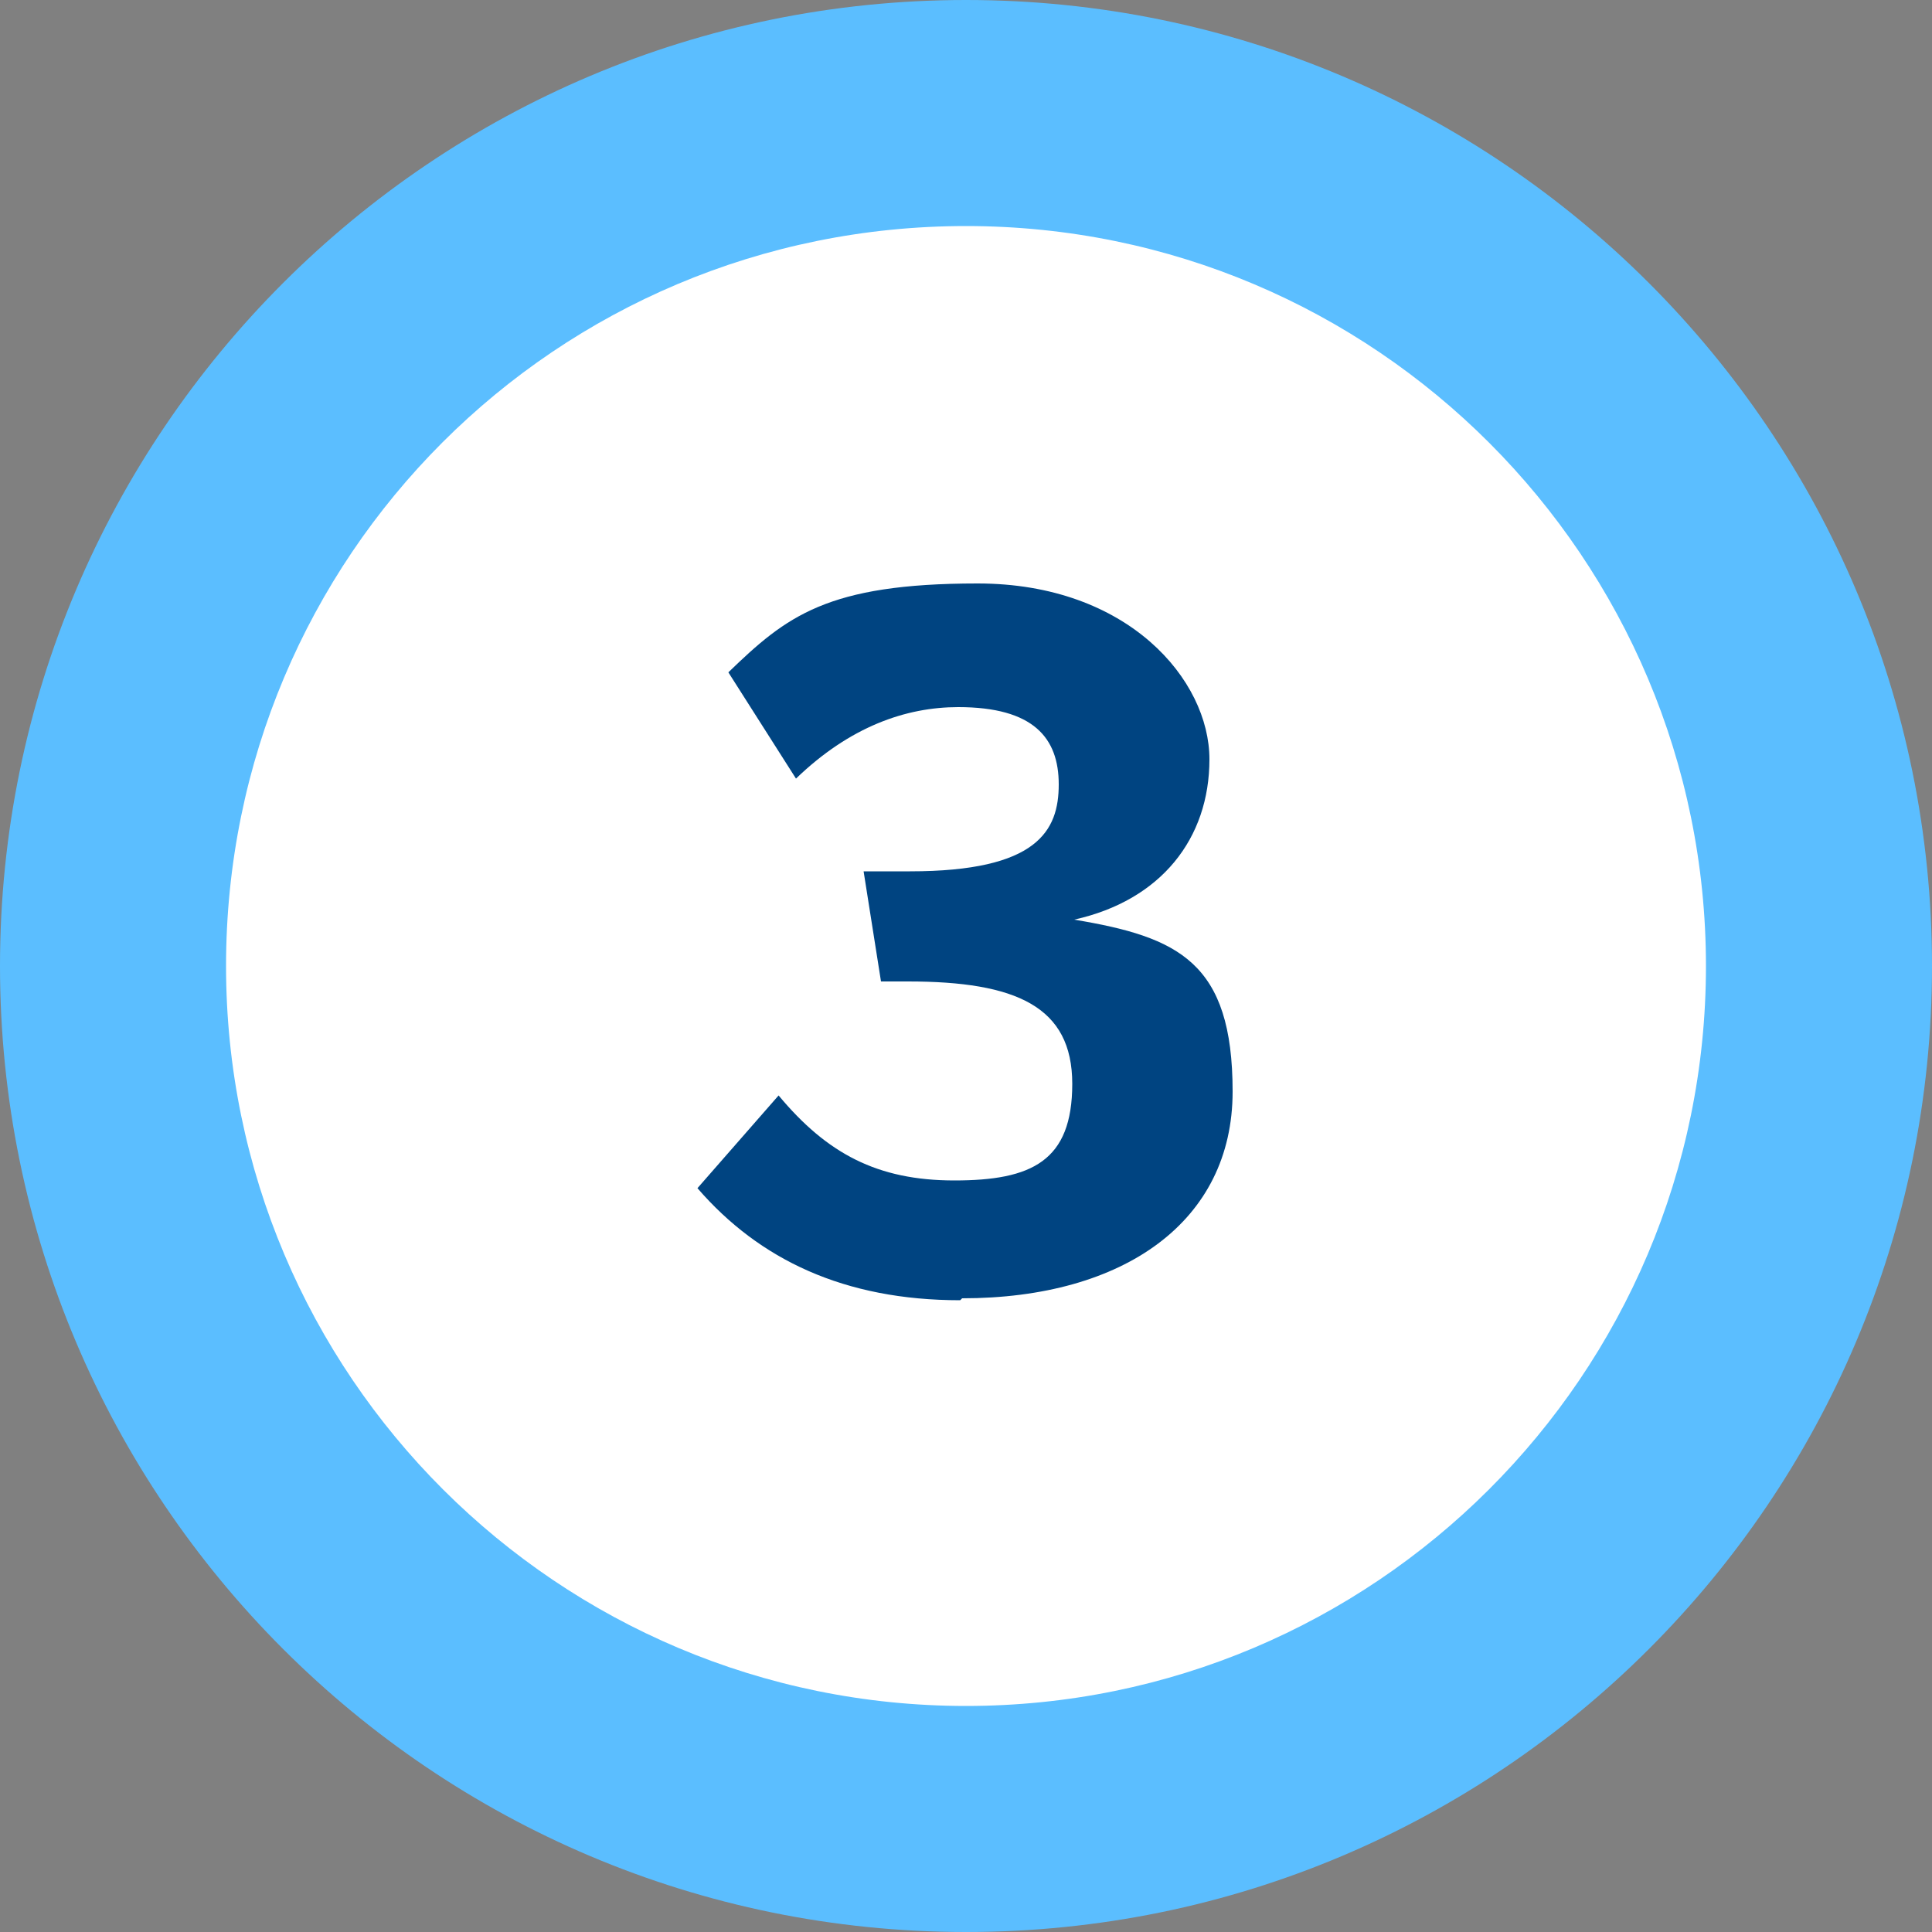 <?xml version="1.0" encoding="UTF-8"?>
<svg xmlns="http://www.w3.org/2000/svg" xmlns:xlink="http://www.w3.org/1999/xlink" version="1.1" viewBox="0 0 100 100">
  <rect x="0" y="0" width="100" height="100" fill="#808080" stroke="none"/>
  <defs>
    <style>
      .cls-1 {
        fill: none;
      }

      .cls-2 {
        fill: #fff;
      }

      .cls-3 {
        fill: #5bbeff;
      }

      .cls-4 {
        fill: #004481;
      }

      .cls-5 {
        clip-path: url(#clippath);
      }
    </style>
    <clipPath id="clippath">
      <rect class="cls-1" width="100" height="100"/>
    </clipPath>
  </defs>
  <!-- Generator: Adobe Illustrator 28.7.1, SVG Export Plug-In . SVG Version: 1.2.0 Build 142)  -->
  <g>
    <g id="Capa_1">
      <g class="cls-5">
        <path class="cls-3" d="M100,50c0,27.6-22.4,50-50,50S0,77.6,0,50,22.4,0,50,0s50,22.4,50,50"/>
        <path class="cls-2" d="M88.3,50c0,21.2-17.2,38.3-38.3,38.3S11.7,71.2,11.7,50,28.8,11.7,50,11.7s38.3,17.2,38.3,38.3"/>
        <path class="cls-4" d="M49.8,67.2c8.4,0,14-4,14-10.7s-2.8-8-8.2-8.9c4.5-1,7-4.2,7-8.3s-4.2-9.1-12-9.1-9.9,1.7-12.9,4.6l3.5,5.5c2.8-2.7,5.7-3.7,8.4-3.7,3.9,0,5.2,1.6,5.2,4s-1.1,4.5-7.7,4.5h-2.4l.9,5.7h1.4c5.6,0,8.5,1.3,8.5,5.3s-2.1,5-6.1,5-6.6-1.4-9.1-4.4l-4.2,4.8c3.2,3.7,7.6,5.8,13.6,5.8"/>
      </g>
    </g>
  </g>
</svg>